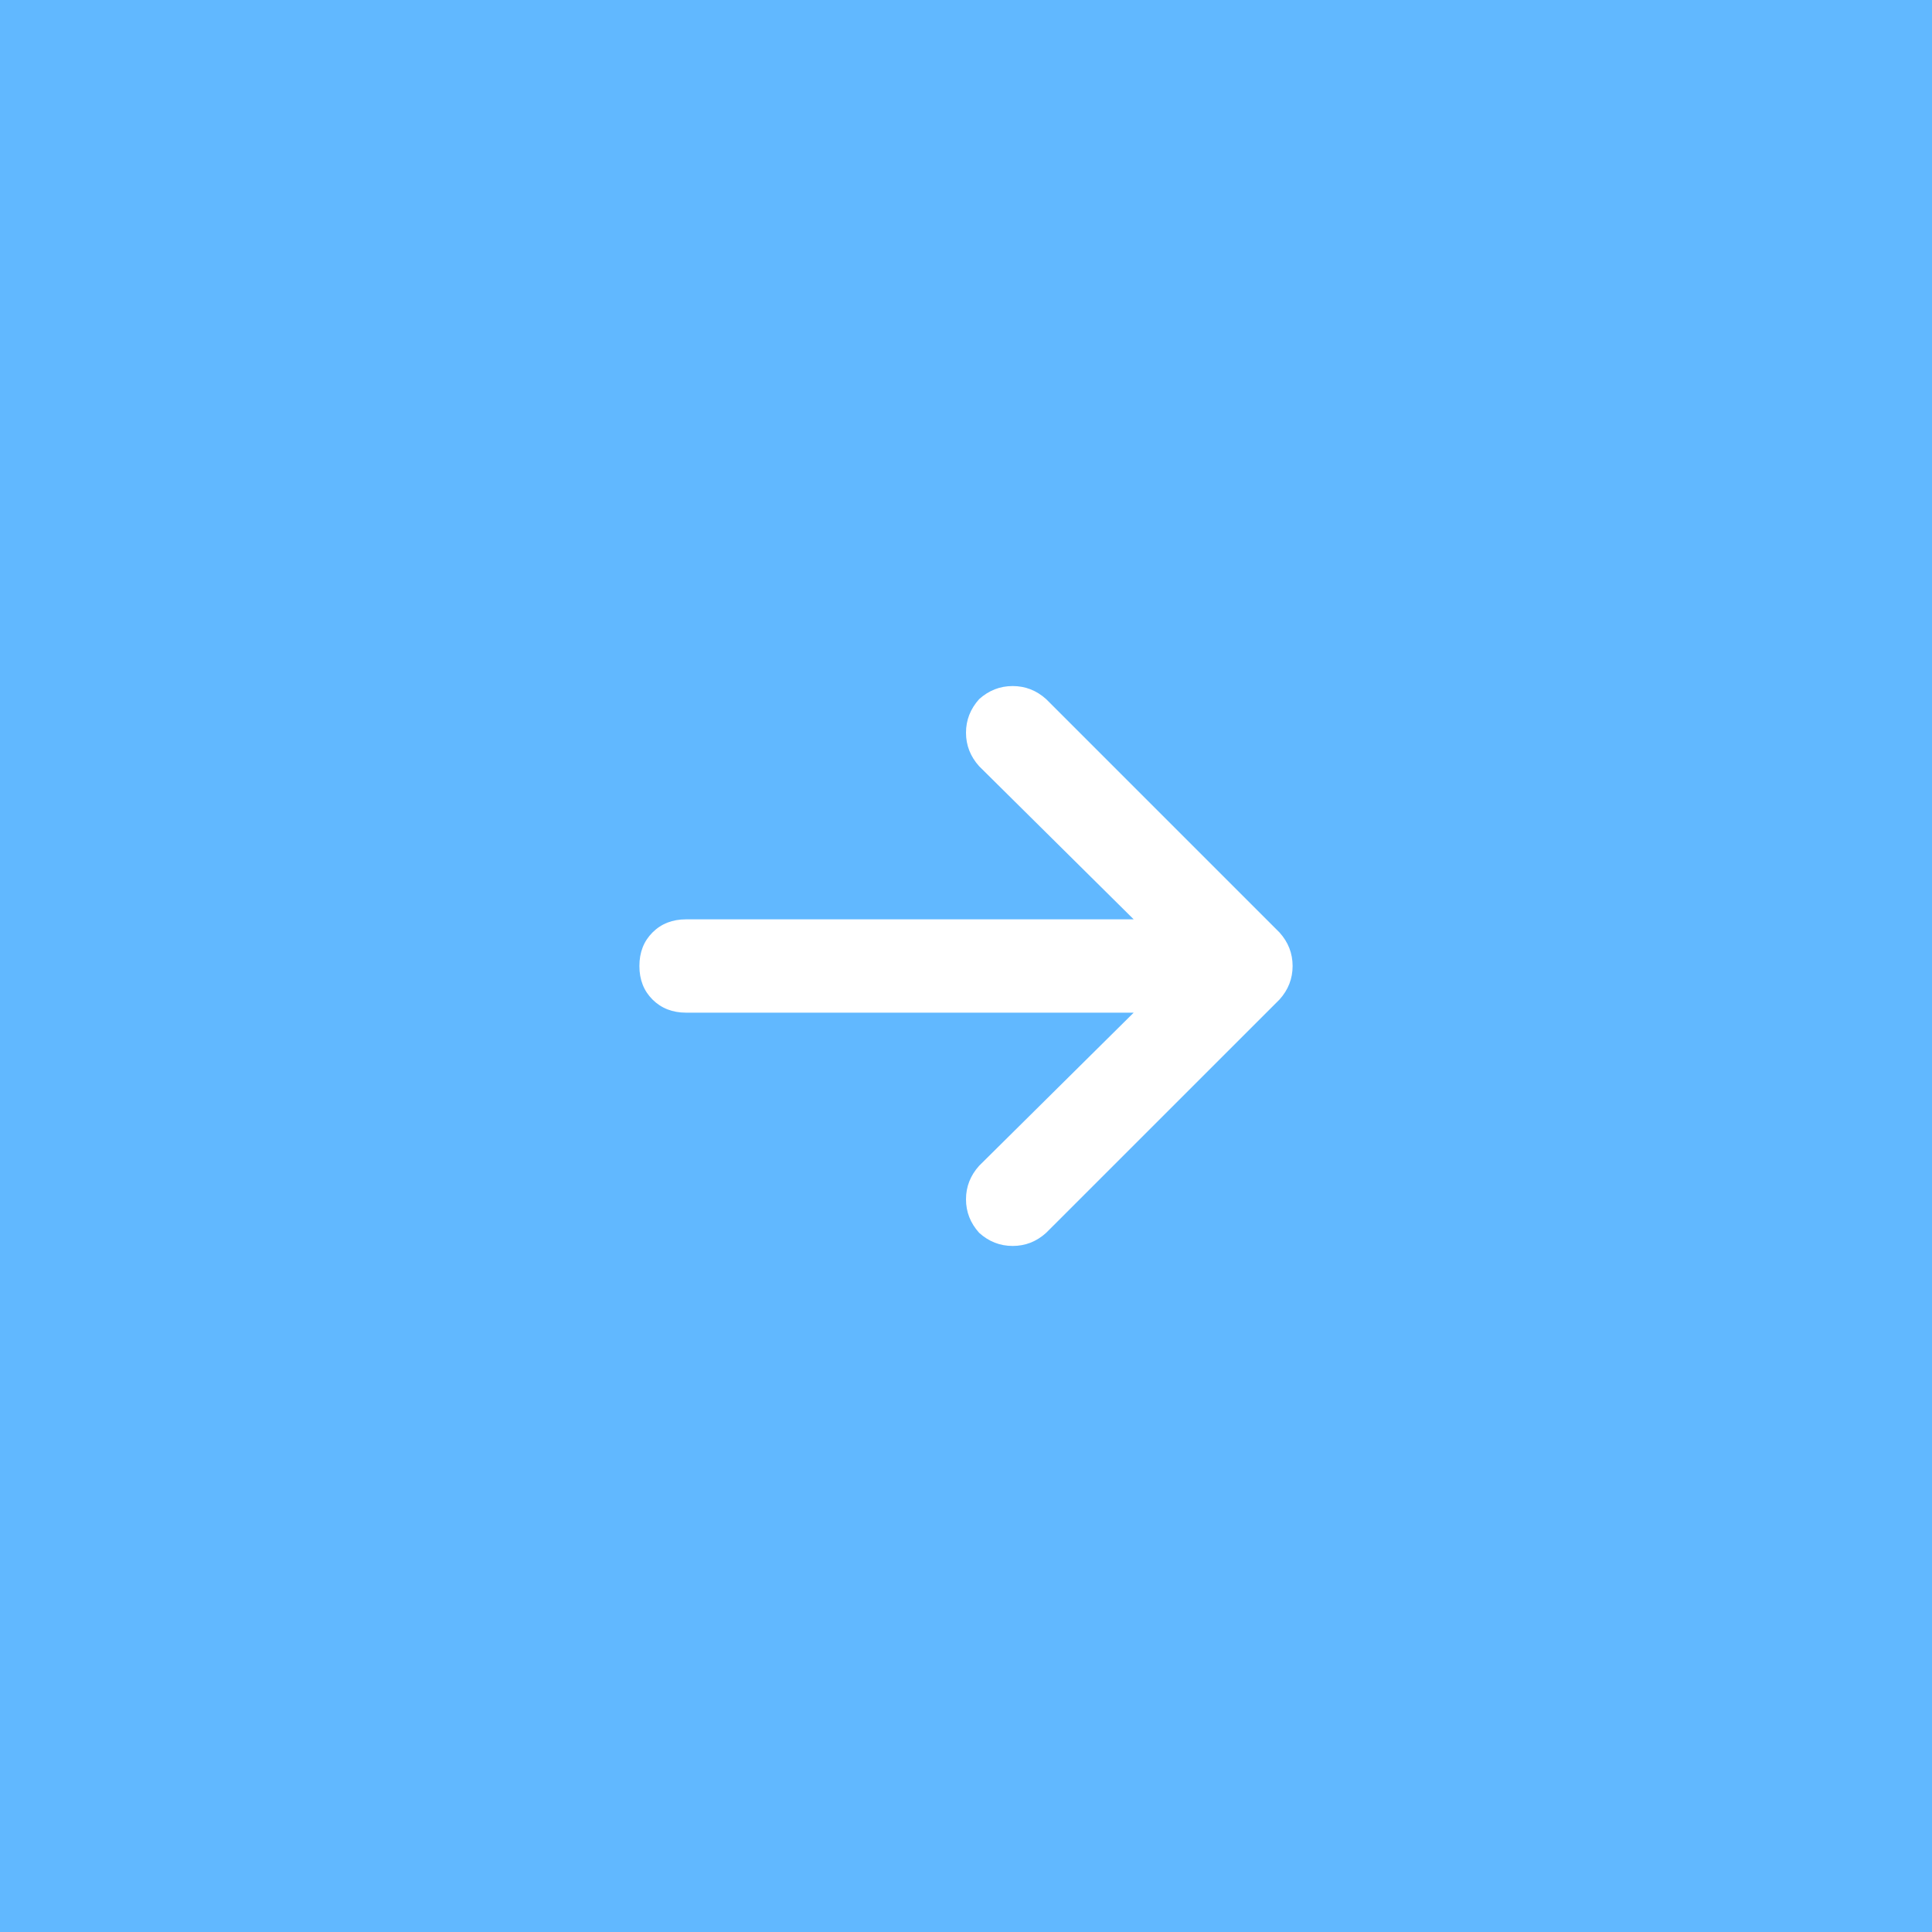 <svg width="40" height="40" viewBox="0 0 40 40" fill="none" xmlns="http://www.w3.org/2000/svg">
<rect width="40" height="40" fill="#61B8FF"/>
<path d="M26.491 20.694C26.672 20.493 26.762 20.262 26.762 20C26.762 19.738 26.672 19.507 26.491 19.306L21.66 14.475C21.459 14.294 21.228 14.204 20.966 14.204C20.704 14.204 20.473 14.294 20.272 14.475C20.091 14.677 20 14.908 20 15.17C20 15.431 20.091 15.663 20.272 15.864L23.472 19.034H14.204C13.922 19.034 13.691 19.124 13.509 19.306C13.328 19.487 13.238 19.718 13.238 20C13.238 20.282 13.328 20.513 13.509 20.694C13.691 20.875 13.922 20.966 14.204 20.966H23.472L20.272 24.136C20.091 24.337 20 24.569 20 24.83C20 25.092 20.091 25.323 20.272 25.524C20.473 25.706 20.704 25.796 20.966 25.796C21.228 25.796 21.459 25.706 21.66 25.524L26.491 20.694Z" fill="white"/>
</svg>
